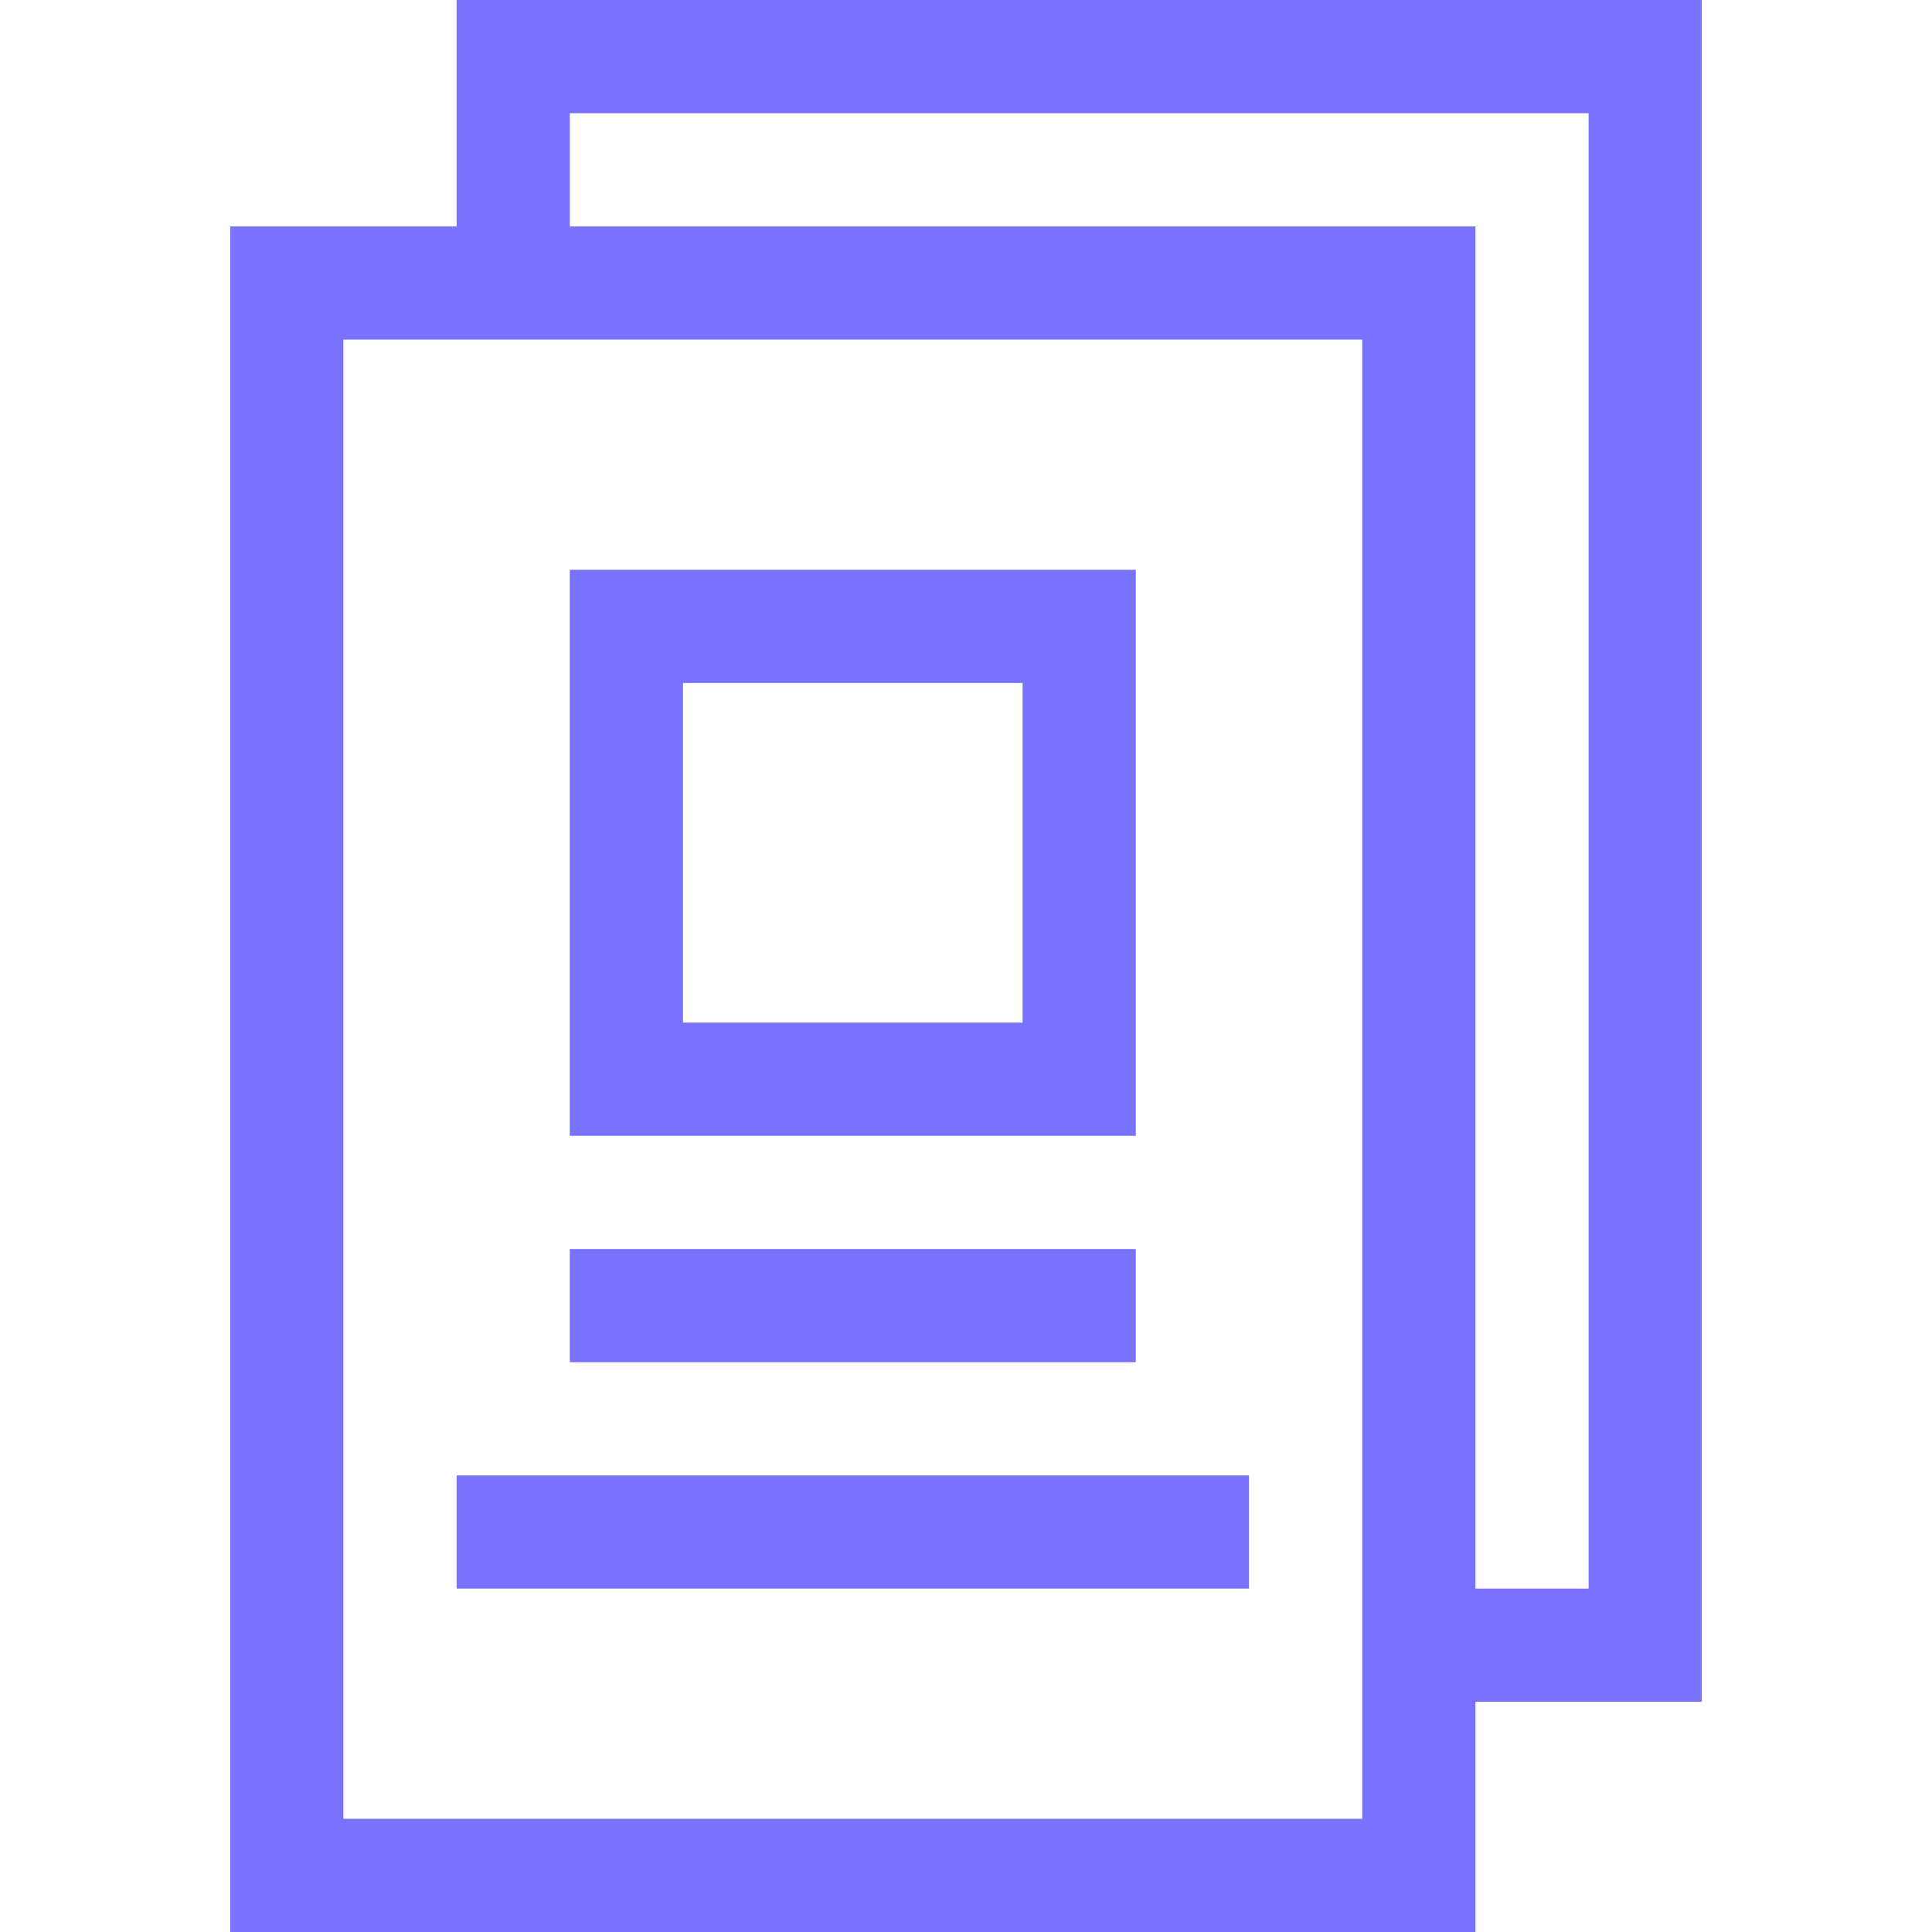 <svg id="svg-line-flyer" enable-background="new 0 0 512 512" height="512" viewBox="0 0 512 512" width="512" xmlns="http://www.w3.org/2000/svg"><g><path fill="#7872ff" d="m121 60h-60v452h330v-61h60v-451h-330zm240 422h-270v-392h270zm60-452v391h-30v-361h-240v-30z"/><path fill="#7872ff" d="m301 151h-150v150h150zm-30 120h-90v-90h90z"/><path fill="#7872ff" d="m151 331h150v30h-150z"/><path fill="#7872ff" d="m121 391h210v30h-210z"/></g></svg>
